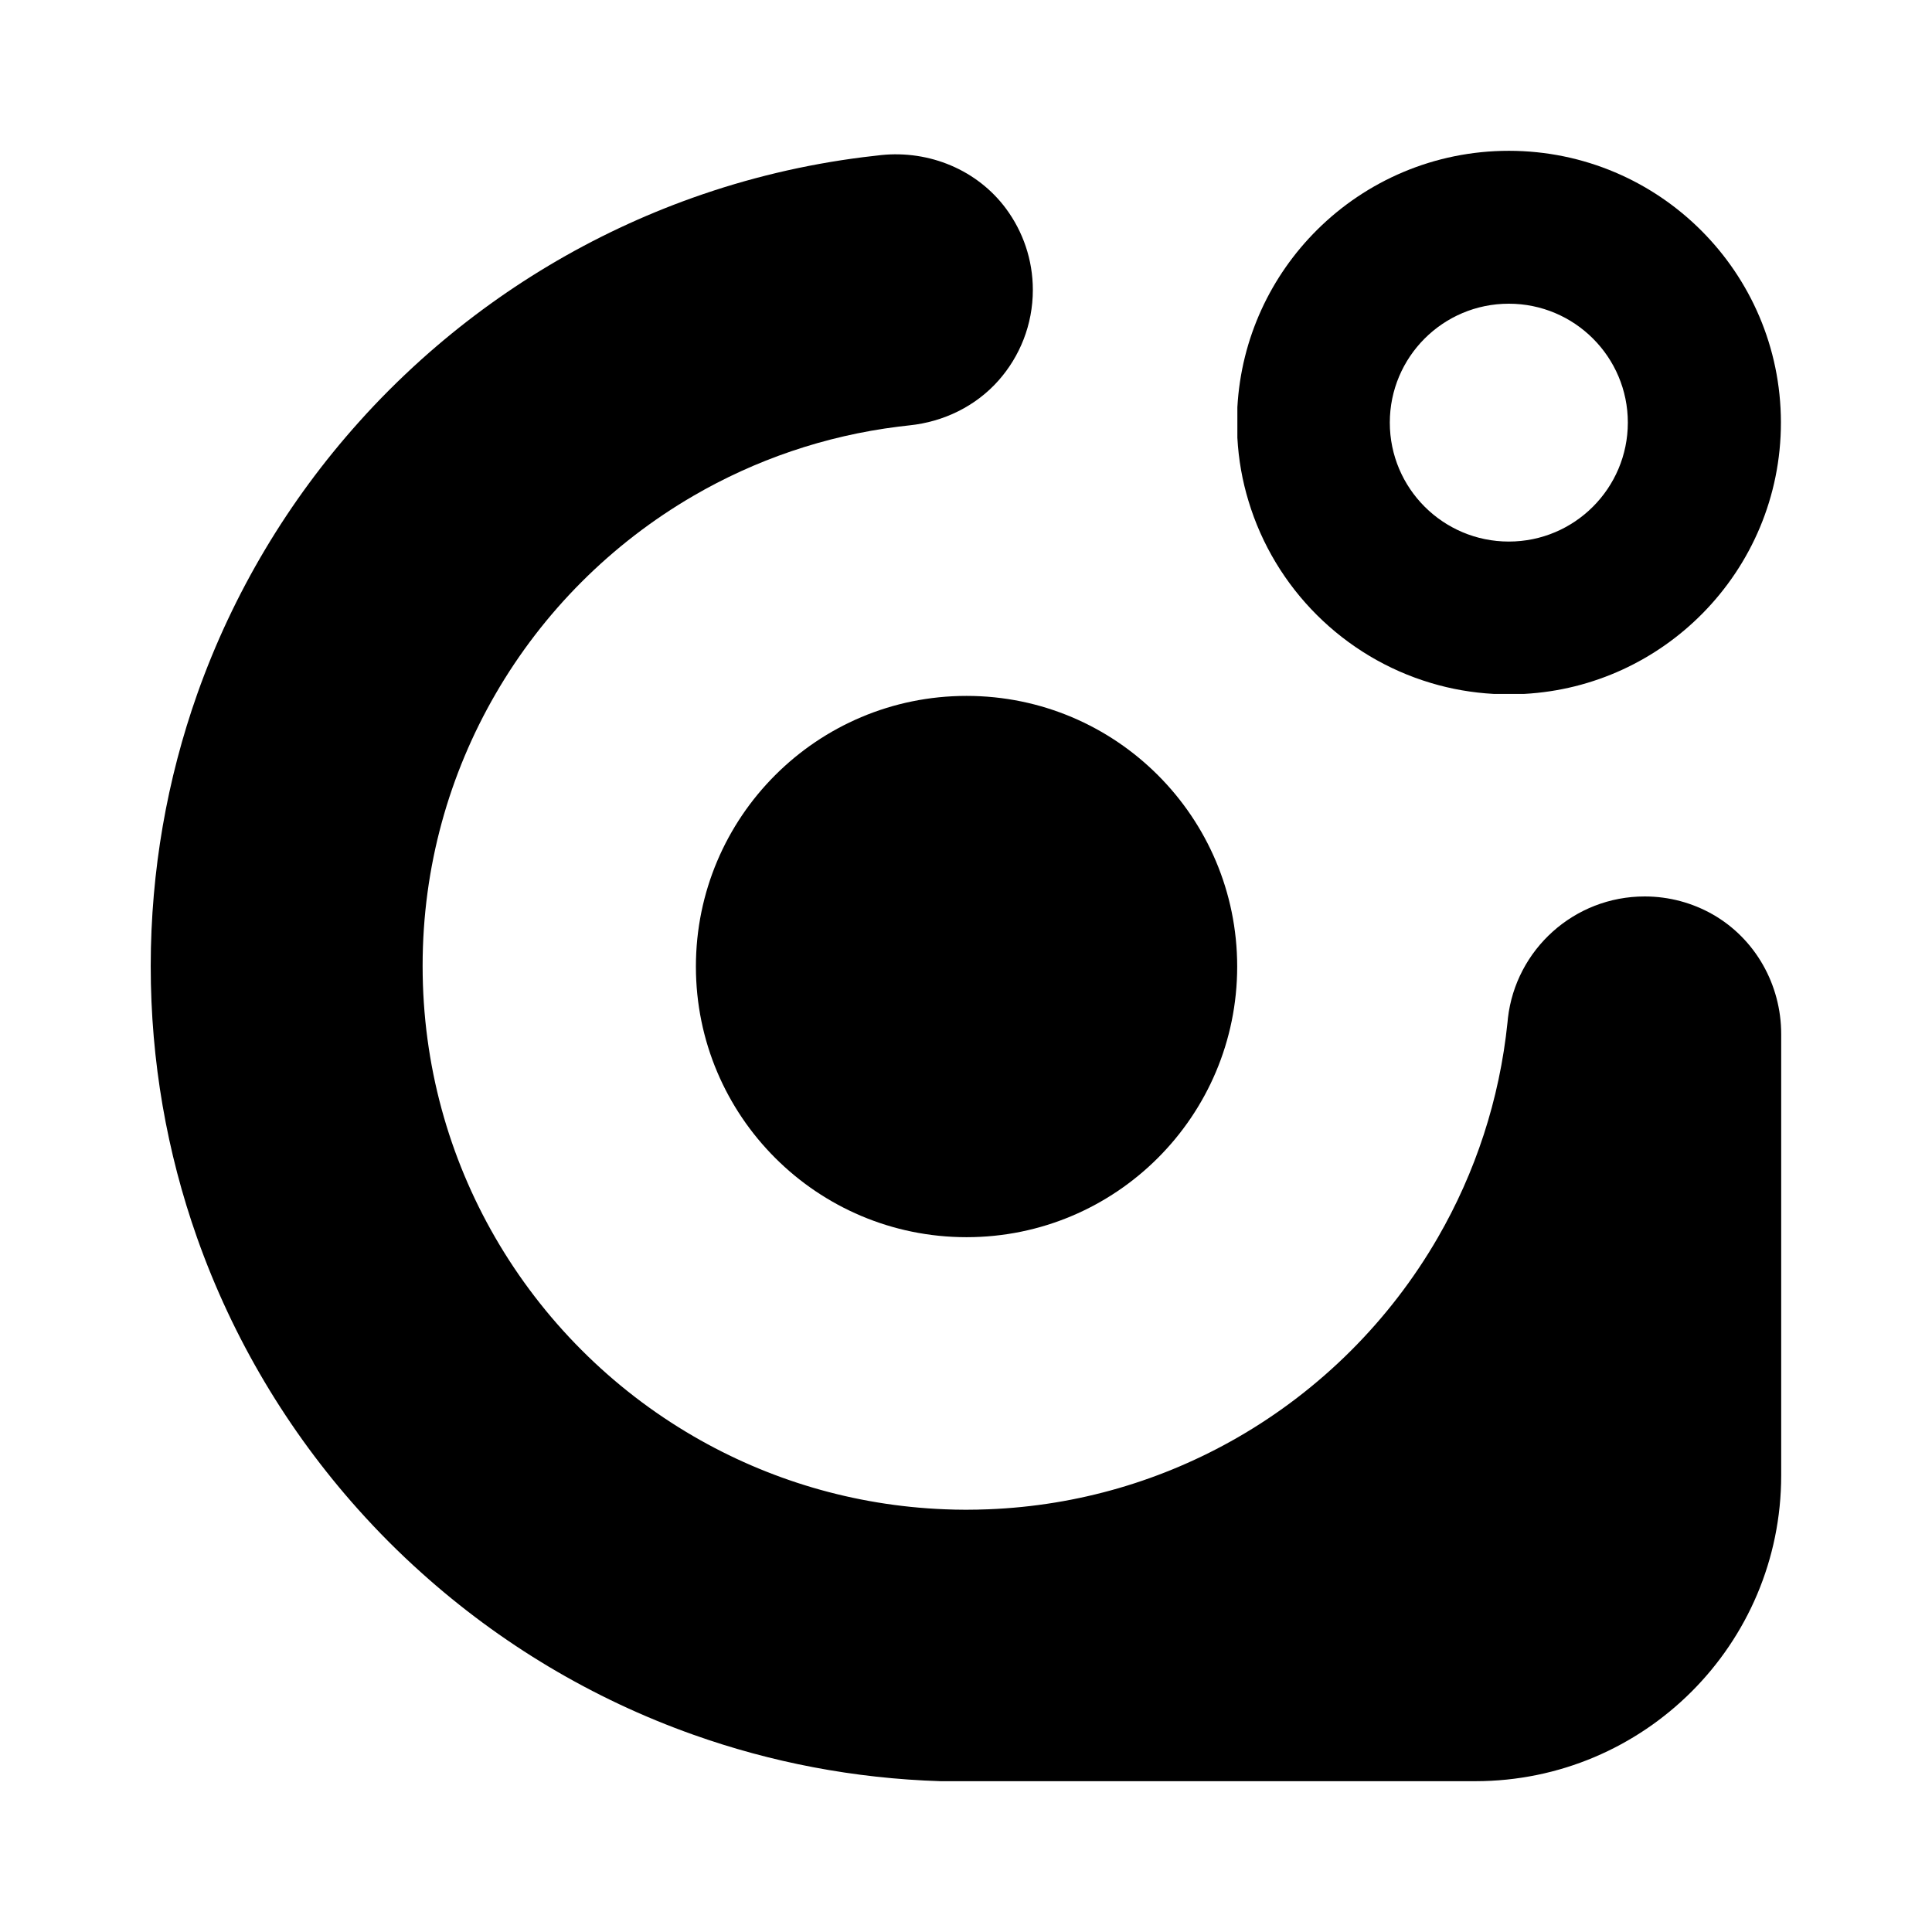 <?xml version="1.0" encoding="utf-8"?>
<!-- Generator: Adobe Illustrator 25.0.0, SVG Export Plug-In . SVG Version: 6.00 Build 0)  -->
<svg version="1.1" id="Layer_1" xmlns="http://www.w3.org/2000/svg" xmlns:xlink="http://www.w3.org/1999/xlink" x="0px" y="0px"
	 viewBox="0 0 2133 2133" style="enable-background:new 0 0 2133 2133;" xml:space="preserve">
<g>
	<circle cx="1067.1" cy="1067.1" r="298.8"/>
	<path d="M1666.3,166.5h-0.5c-82.5,0-157.3,33.3-211.5,87.1c-51.1,50.7-84,119.6-88.2,196.1v33.6c1.3,24.2,5.5,47.6,12.3,69.9h0
		c29,96.3,105.1,172.2,201.6,200.9v0c22,6.6,45.2,10.7,69.1,12h33.7c76.9-4.2,146.1-37.4,196.9-88.9
		c53.5-54.2,86.5-128.6,86.5-210.7v-0.5C1965.8,300.7,1831.7,166.8,1666.3,166.5z M1665.8,597.9c-72.5,0-131.4-58.8-131.4-131.3
		c0-72.5,58.8-131.3,131.4-131.3c72.5,0,131.4,58.8,131.4,131.3C1797.1,539.1,1738.3,597.9,1665.8,597.9z"/>
	<path d="M1966.5,1141.6v487.3c0,186.4-151.2,337.6-337.8,337.6h-590.3c-95.5-3-187.2-20.8-272.9-51.3
		c-111.9-39.7-213.7-101-300.2-178.8c-24.6-22-47.9-45.4-69.9-70c-77.5-86.6-138.4-188.3-177.9-300.1
		c-33.1-93.7-51.1-194.6-51.1-299.6v-0.5c0.1-105.2,18.2-206.2,51.4-300.1c39.6-111.8,100.7-213.5,178.4-300.1
		c21.7-24.3,44.8-47.3,69-69.1c86.6-77.8,188.3-139,300.2-178.8c59.9-21.3,122.7-36.4,187.7-44.6c6.5-0.8,13.1-1.6,19.7-2.3
		c53.2-5.5,106.2,16.3,138,59.3c18.5,25.1,29.5,56.1,29.5,89.6c0,38.4-14.4,73.5-38,100.1c-25.1,28.3-60.5,45.5-98.2,49.4
		c-4,0.4-8,0.9-12,1.4c-81.8,10.2-158.5,36.8-226.7,76.5c-90.4,52.6-165.8,128-218.2,218.5c-51.2,88.3-80.6,190.8-80.6,300.1v0.5
		c0,109.1,29.1,211.4,80.1,299.6c52.5,90.8,128.1,166.7,218.8,219.4c82.2,47.8,176.7,76.7,277.6,80.7c7.5,0.3,15,0.5,22.6,0.5
		c0.5,0,0.9,0,1.4,0c8.1,0,16-0.2,24-0.5c99.8-3.9,193.3-32.2,274.8-79c91.9-52.8,168.6-129.3,221.6-221.1
		c41.2-71.3,68.1-151.9,76.9-237.9c0.2-1.4,0.3-2.8,0.4-4.2c8.7-75.7,73-134.4,151-134.4c27.2,0,52.8,7.2,74.9,19.7
		C1938.1,1036.4,1966.5,1087.3,1966.5,1141.6z"/>
</g>
</svg>
